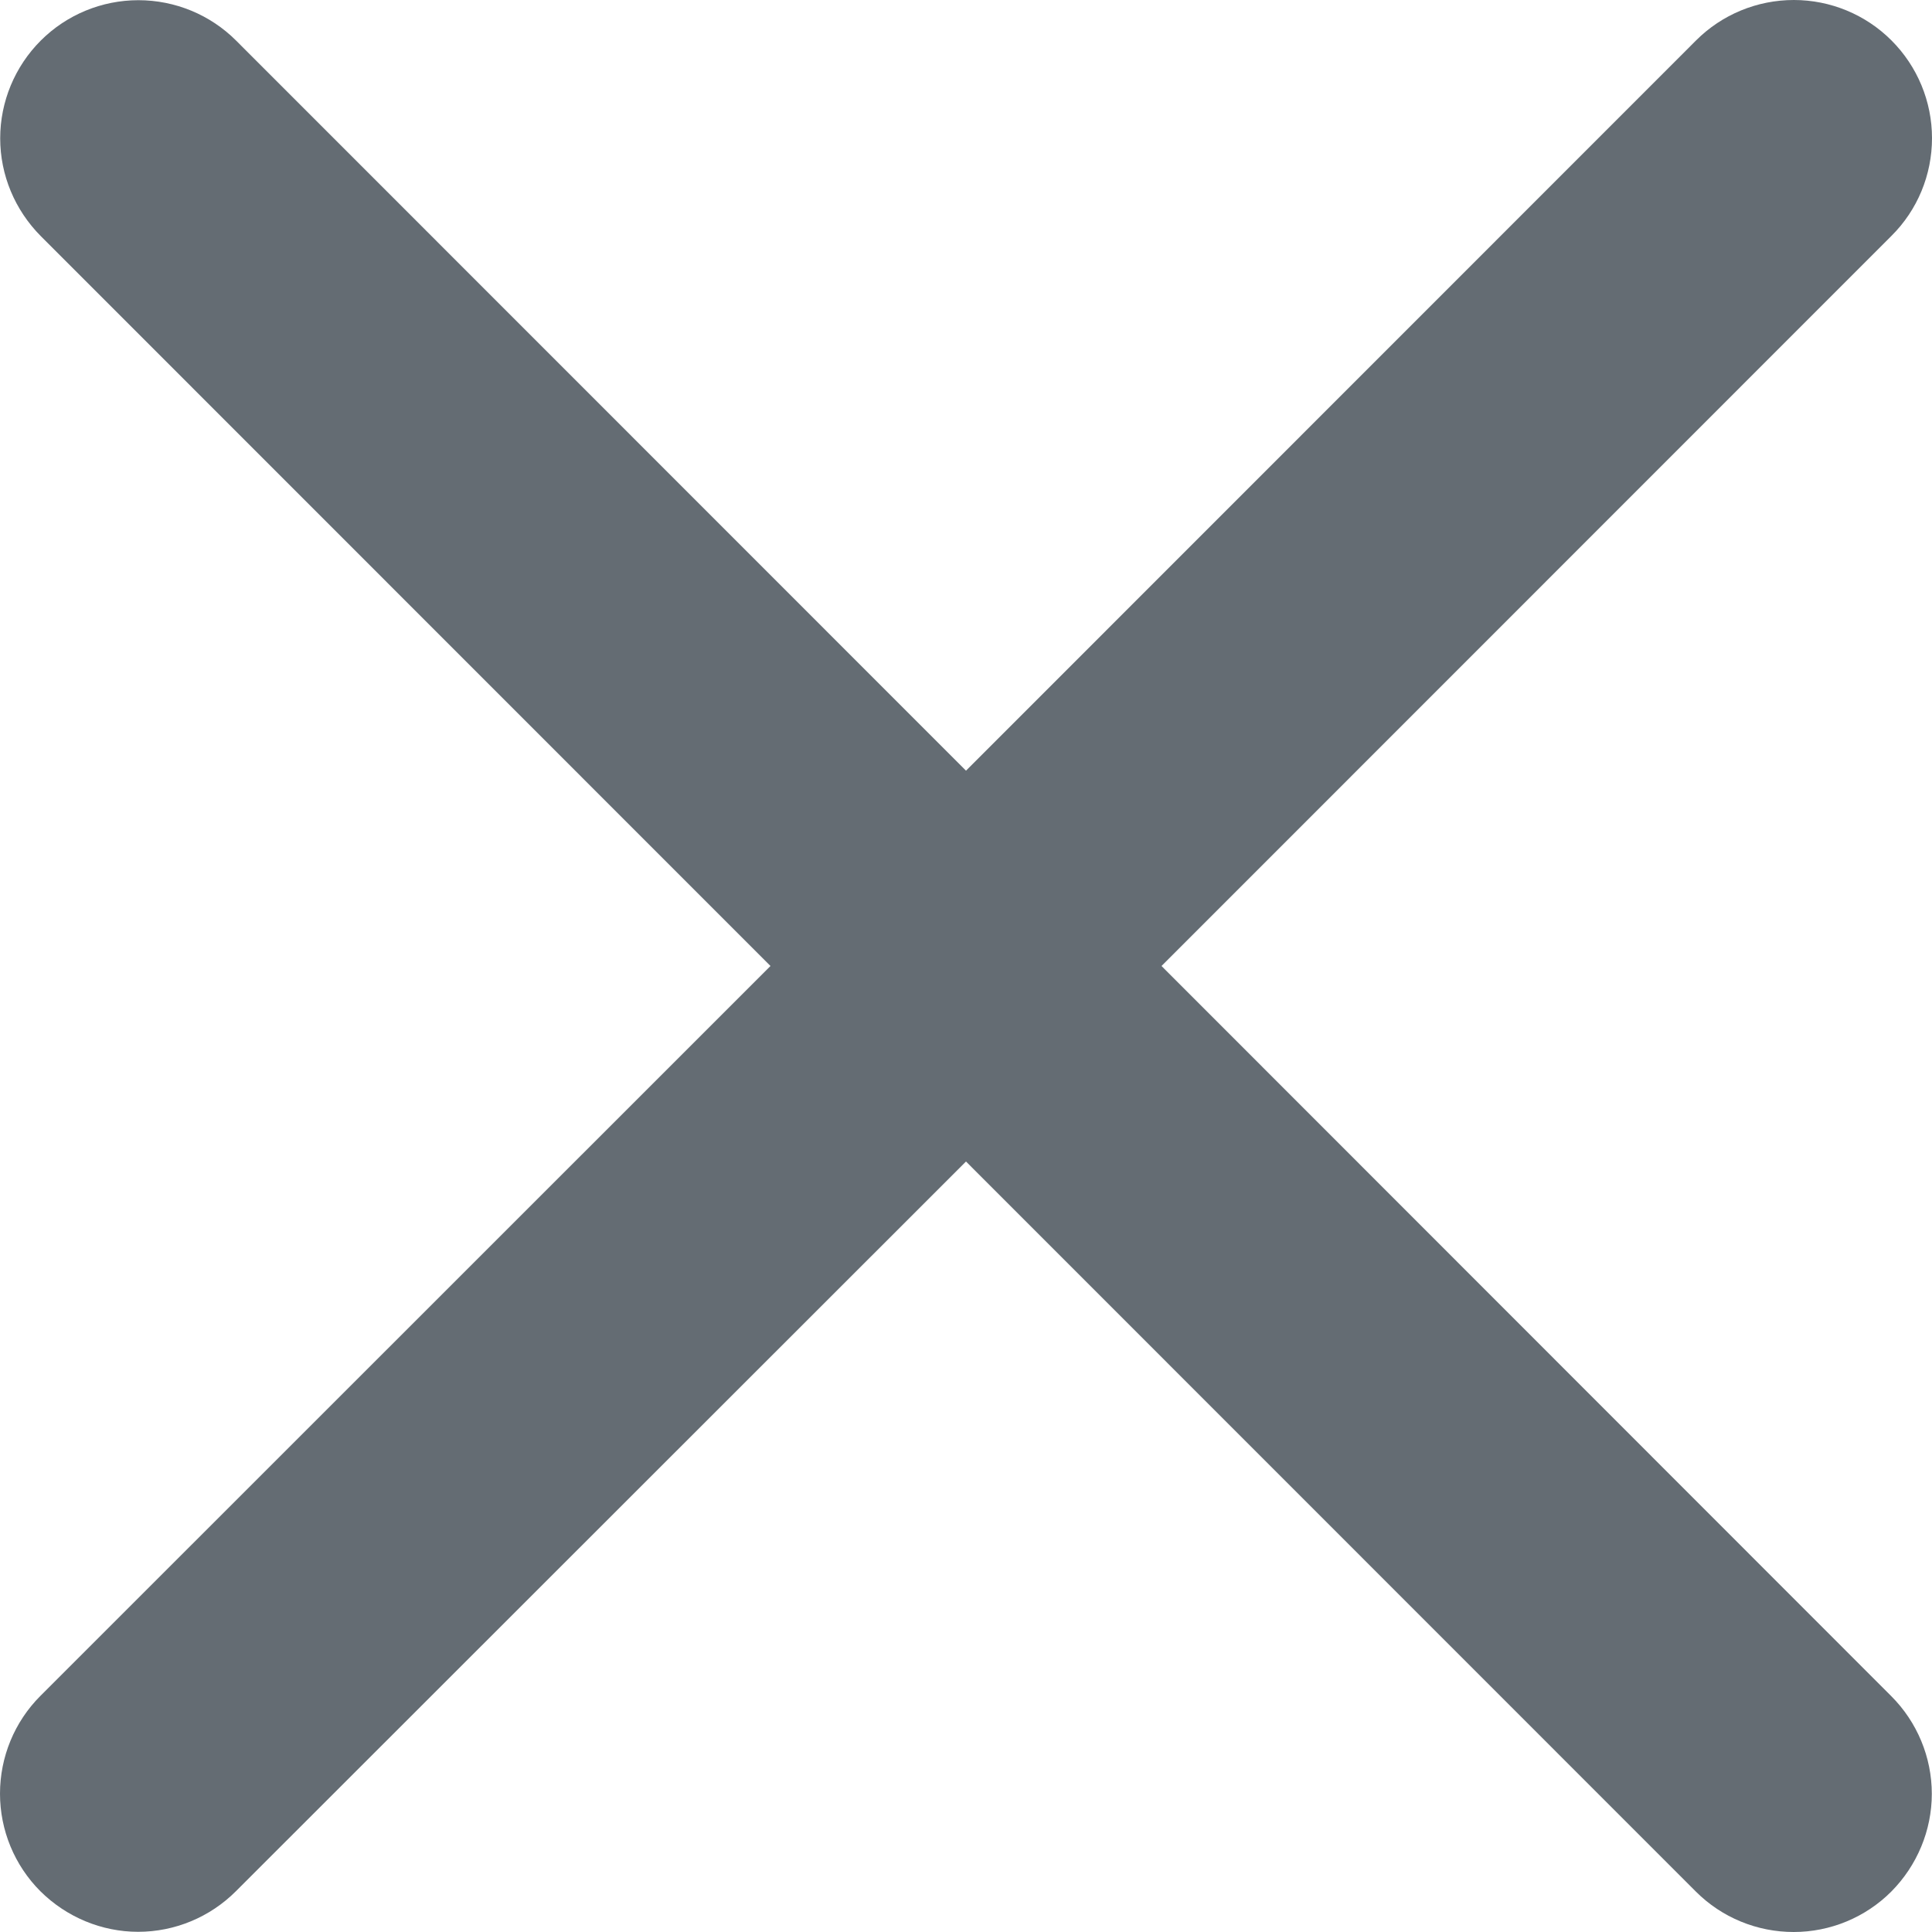 <?xml version="1.0" encoding="utf-8"?>
<svg xmlns="http://www.w3.org/2000/svg" fill="none" height="100%" overflow="visible" preserveAspectRatio="none" style="display: block;" viewBox="0 0 10 10" width="100%">
<path d="M9.789 8.779C9.923 8.913 9.999 9.095 9.999 9.285C9.999 9.474 9.923 9.656 9.789 9.791C9.655 9.925 9.473 10 9.284 10C9.094 10 8.912 9.925 8.778 9.791L5 6.012L1.221 9.789C1.087 9.923 0.905 9.999 0.715 9.999C0.526 9.999 0.344 9.923 0.209 9.789C0.075 9.655 2.82674e-09 9.473 0 9.284C-2.82674e-09 9.094 0.075 8.912 0.209 8.778L3.988 5L0.211 1.222C0.077 1.087 0.001 0.906 0.001 0.716C0.001 0.526 0.077 0.344 0.211 0.21C0.345 0.076 0.527 0.001 0.716 0.001C0.906 0.001 1.088 0.076 1.222 0.21L5 3.989L8.779 0.209C8.913 0.075 9.095 -3.1602e-09 9.285 0C9.474 3.1602e-09 9.656 0.075 9.79 0.209C9.925 0.344 10 0.526 10 0.715C10 0.905 9.925 1.087 9.79 1.221L6.012 5L9.789 8.779Z" fill="#646C73" id="Vector"/>
</svg>